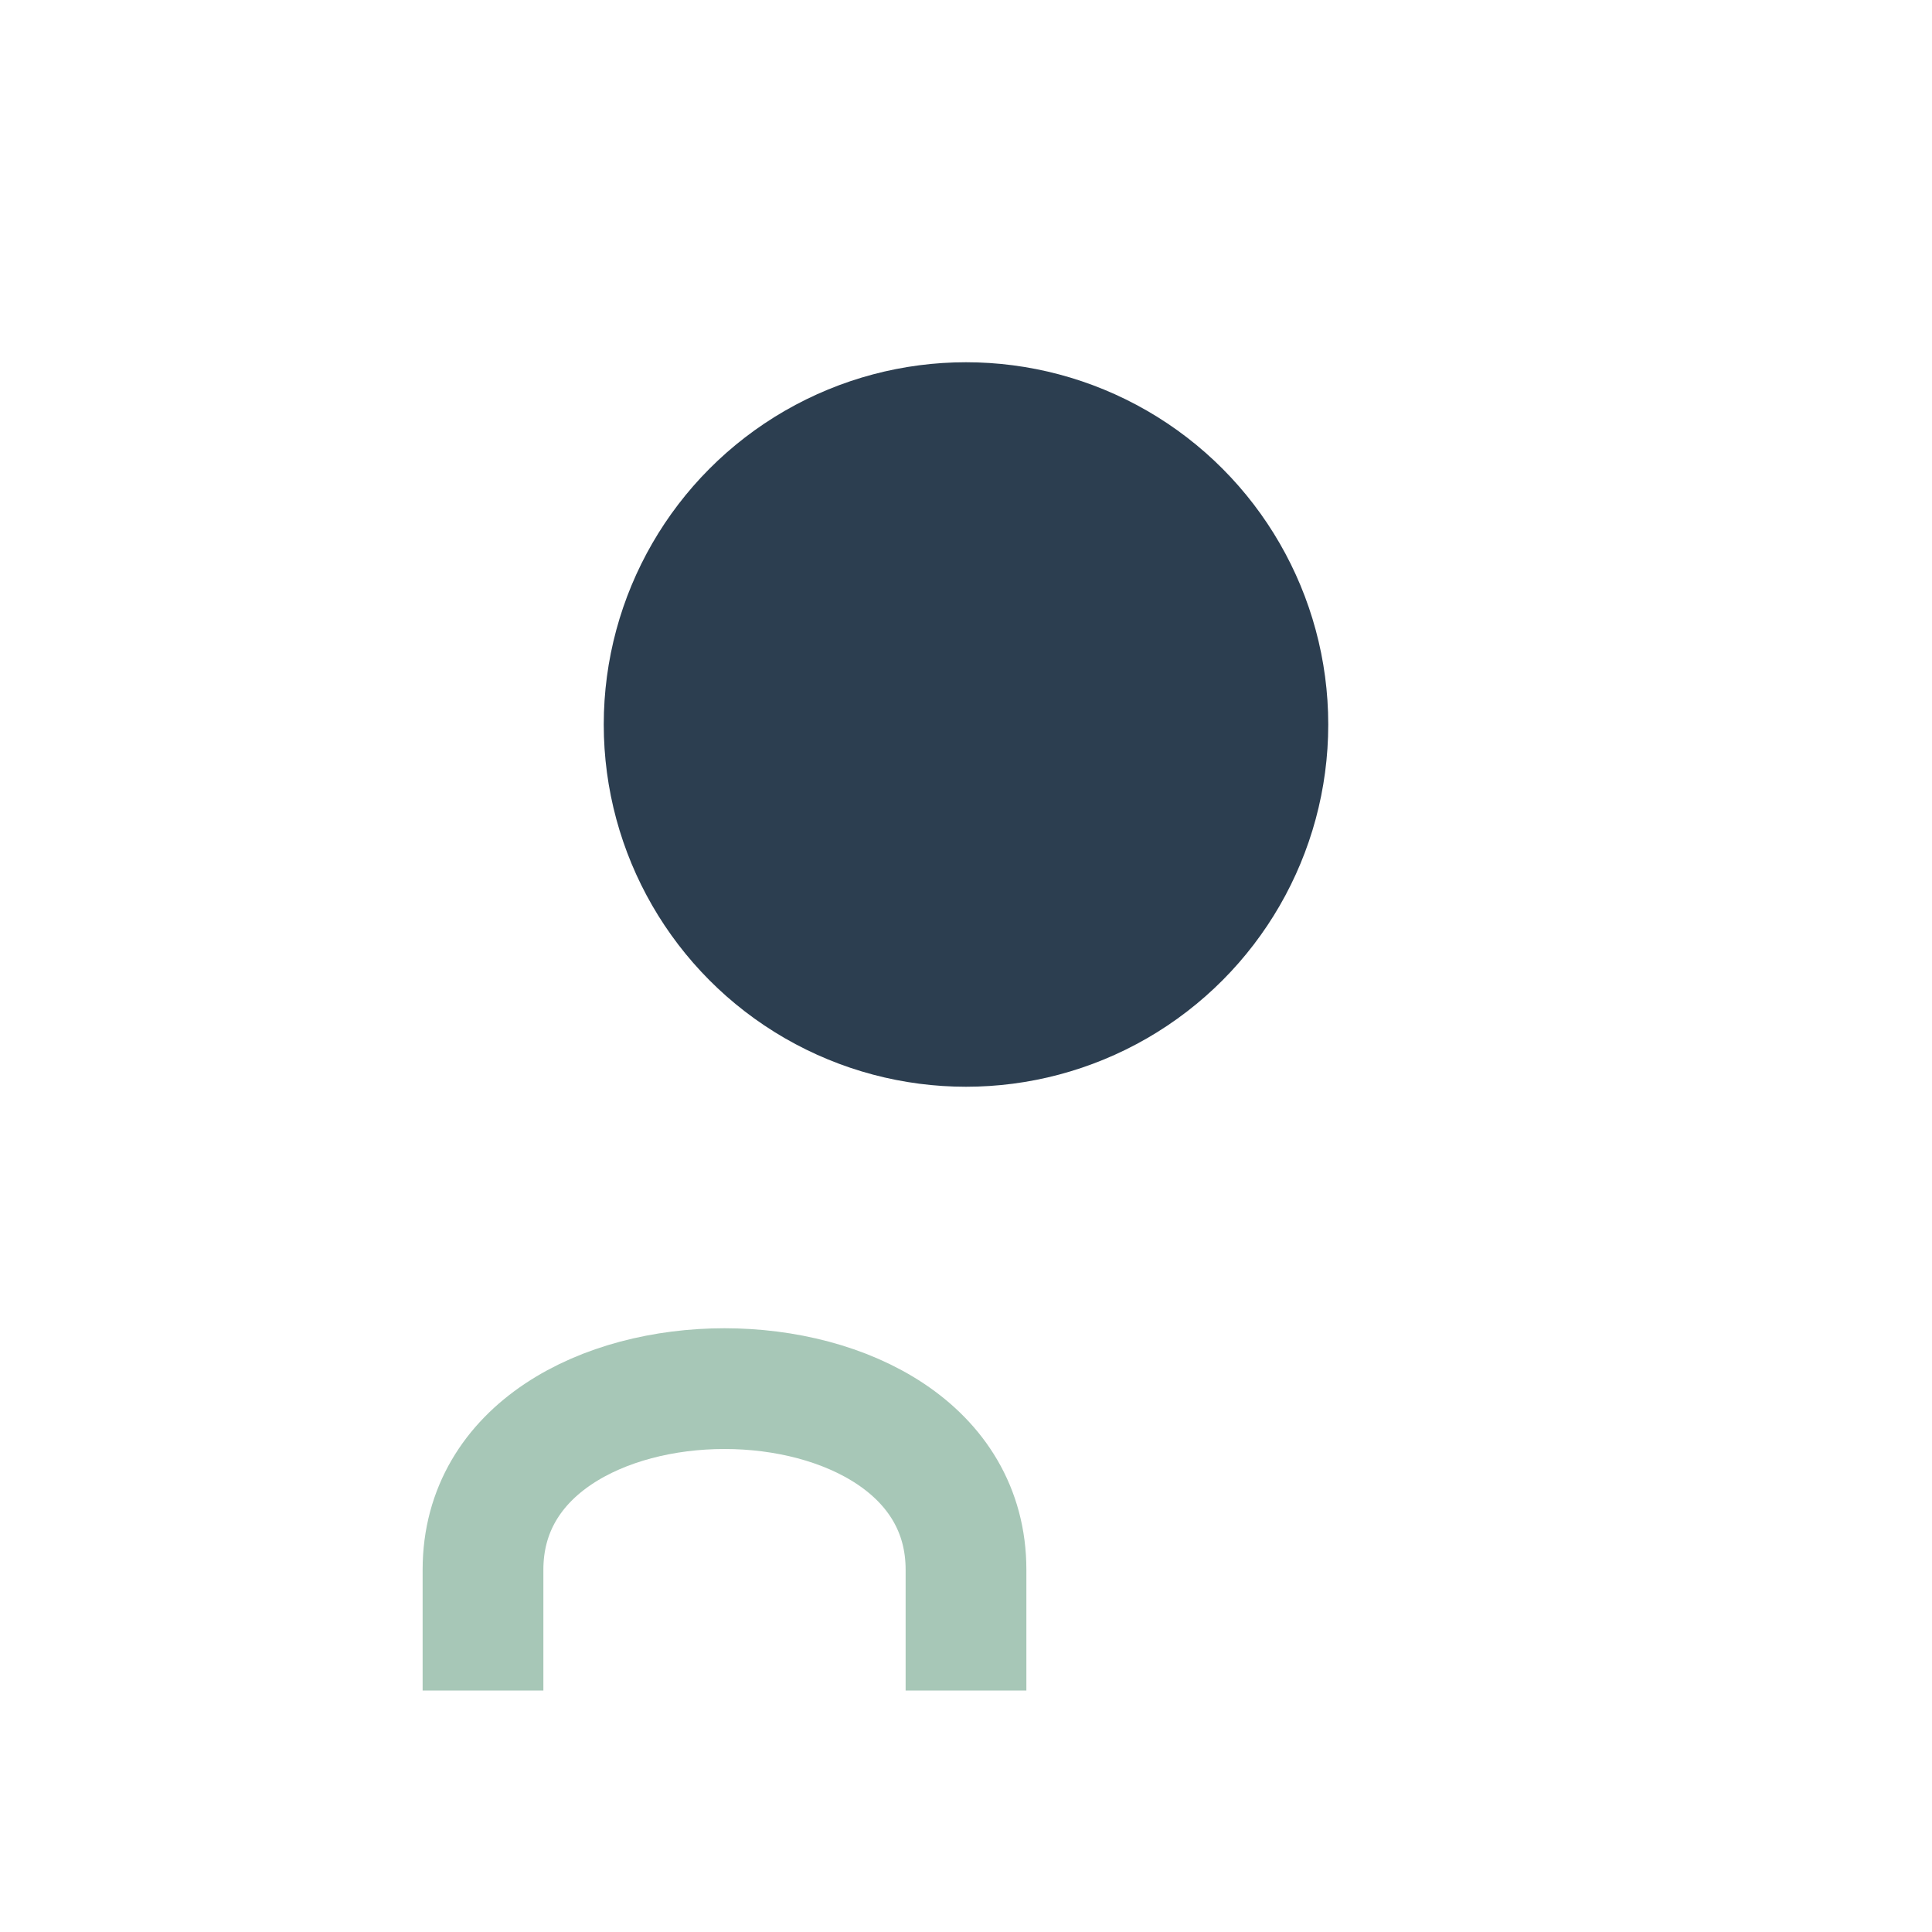 <?xml version="1.0" encoding="UTF-8"?>
<svg xmlns="http://www.w3.org/2000/svg" width="32" height="32" viewBox="0 0 32 32"><circle cx="16" cy="12" r="6" fill="#2C3E50"/><path d="M8 28v-2c0-4 8-4 8 0v2" stroke="#A7C7B7" stroke-width="2" fill="none"/></svg>